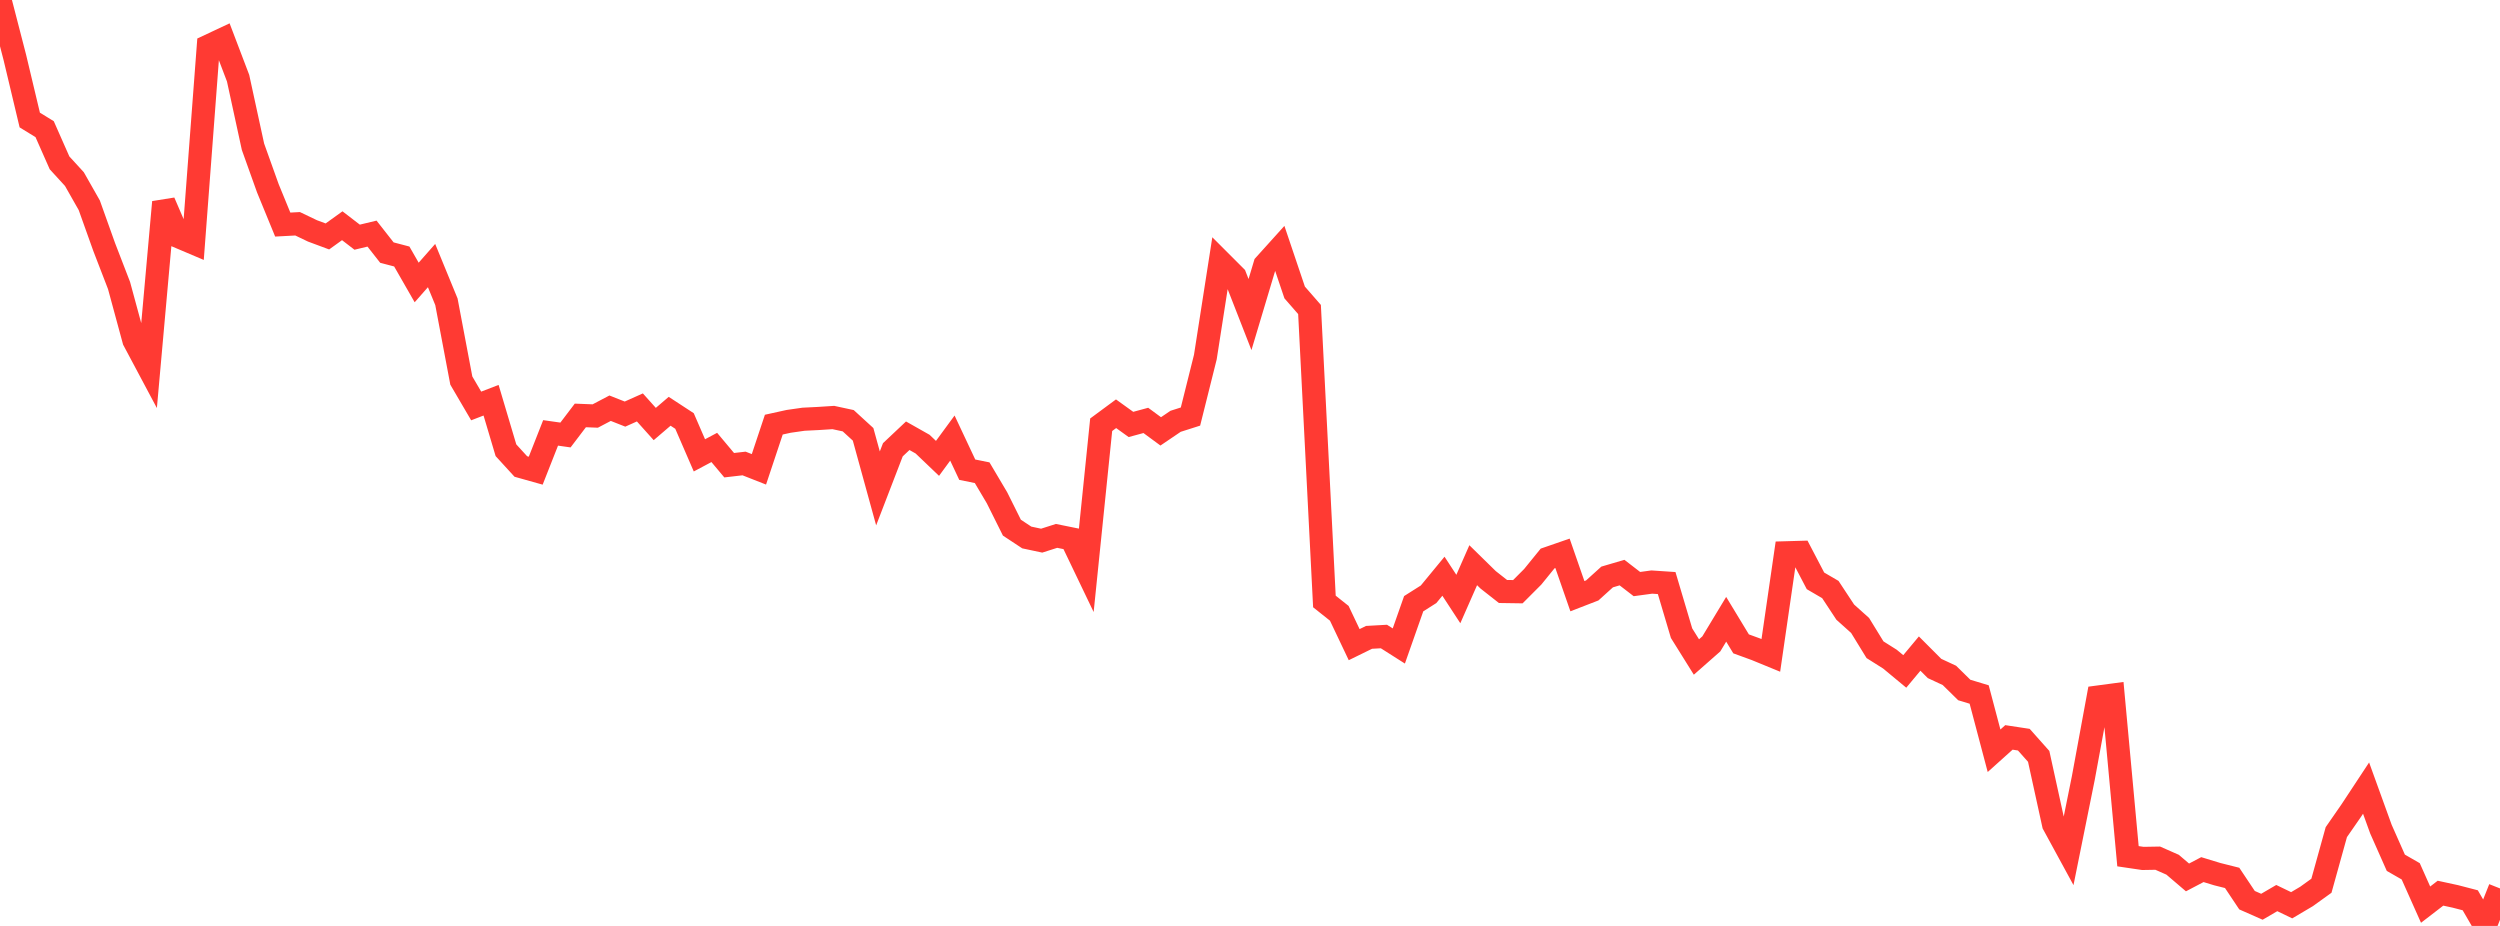 <?xml version="1.0" standalone="no"?>
<!DOCTYPE svg PUBLIC "-//W3C//DTD SVG 1.1//EN" "http://www.w3.org/Graphics/SVG/1.1/DTD/svg11.dtd">

<svg width="135" height="50" viewBox="0 0 135 50" preserveAspectRatio="none" 
  xmlns="http://www.w3.org/2000/svg"
  xmlns:xlink="http://www.w3.org/1999/xlink">


<polyline points="0.0, 0.0 0.804, 3.112 1.607, 6.481 2.411, 6.975 3.214, 8.793 4.018, 9.671 4.821, 11.085 5.625, 13.336 6.429, 15.42 7.232, 18.379 8.036, 19.888 8.839, 10.914 9.643, 12.78 10.446, 13.121 11.25, 2.49 12.054, 2.112 12.857, 4.222 13.661, 7.923 14.464, 10.167 15.268, 12.127 16.071, 12.084 16.875, 12.469 17.679, 12.768 18.482, 12.19 19.286, 12.808 20.089, 12.615 20.893, 13.64 21.696, 13.851 22.5, 15.254 23.304, 14.341 24.107, 16.297 24.911, 20.551 25.714, 21.922 26.518, 21.612 27.321, 24.312 28.125, 25.191 28.929, 25.417 29.732, 23.376 30.536, 23.49 31.339, 22.433 32.143, 22.465 32.946, 22.043 33.75, 22.361 34.554, 22.001 35.357, 22.897 36.161, 22.209 36.964, 22.734 37.768, 24.589 38.571, 24.162 39.375, 25.121 40.179, 25.028 40.982, 25.344 41.786, 22.93 42.589, 22.753 43.393, 22.638 44.196, 22.598 45.0, 22.546 45.804, 22.719 46.607, 23.454 47.411, 26.374 48.214, 24.288 49.018, 23.53 49.821, 23.984 50.625, 24.752 51.429, 23.656 52.232, 25.364 53.036, 25.526 53.839, 26.882 54.643, 28.494 55.446, 29.024 56.25, 29.195 57.054, 28.938 57.857, 29.101 58.661, 30.778 59.464, 22.936 60.268, 22.342 61.071, 22.92 61.875, 22.702 62.679, 23.294 63.482, 22.75 64.286, 22.494 65.089, 19.28 65.893, 14.124 66.696, 14.927 67.5, 16.986 68.304, 14.299 69.107, 13.409 69.911, 15.792 70.714, 16.713 71.518, 32.479 72.321, 33.118 73.125, 34.811 73.929, 34.417 74.732, 34.372 75.536, 34.883 76.339, 32.6 77.143, 32.091 77.946, 31.116 78.75, 32.347 79.554, 30.521 80.357, 31.308 81.161, 31.94 81.964, 31.952 82.768, 31.146 83.571, 30.157 84.375, 29.879 85.179, 32.194 85.982, 31.883 86.786, 31.156 87.589, 30.92 88.393, 31.54 89.196, 31.431 90.0, 31.485 90.804, 34.191 91.607, 35.478 92.411, 34.77 93.214, 33.441 94.018, 34.768 94.821, 35.061 95.625, 35.391 96.429, 29.852 97.232, 29.829 98.036, 31.366 98.839, 31.835 99.643, 33.055 100.446, 33.775 101.25, 35.085 102.054, 35.592 102.857, 36.257 103.661, 35.293 104.464, 36.097 105.268, 36.471 106.071, 37.26 106.875, 37.503 107.679, 40.541 108.482, 39.82 109.286, 39.942 110.089, 40.844 110.893, 44.514 111.696, 45.989 112.5, 42.008 113.304, 37.639 114.107, 37.532 114.911, 46.236 115.714, 46.355 116.518, 46.341 117.321, 46.695 118.125, 47.381 118.929, 46.959 119.732, 47.204 120.536, 47.406 121.339, 48.61 122.143, 48.965 122.946, 48.496 123.75, 48.884 124.554, 48.408 125.357, 47.83 126.161, 44.935 126.964, 43.777 127.768, 42.557 128.571, 44.776 129.375, 46.589 130.179, 47.051 130.982, 48.851 131.786, 48.232 132.589, 48.406 133.393, 48.615 134.196, 50.0 135.0, 47.975" fill="none" stroke="#ff3a33" stroke-width="1.25"/>

</svg>